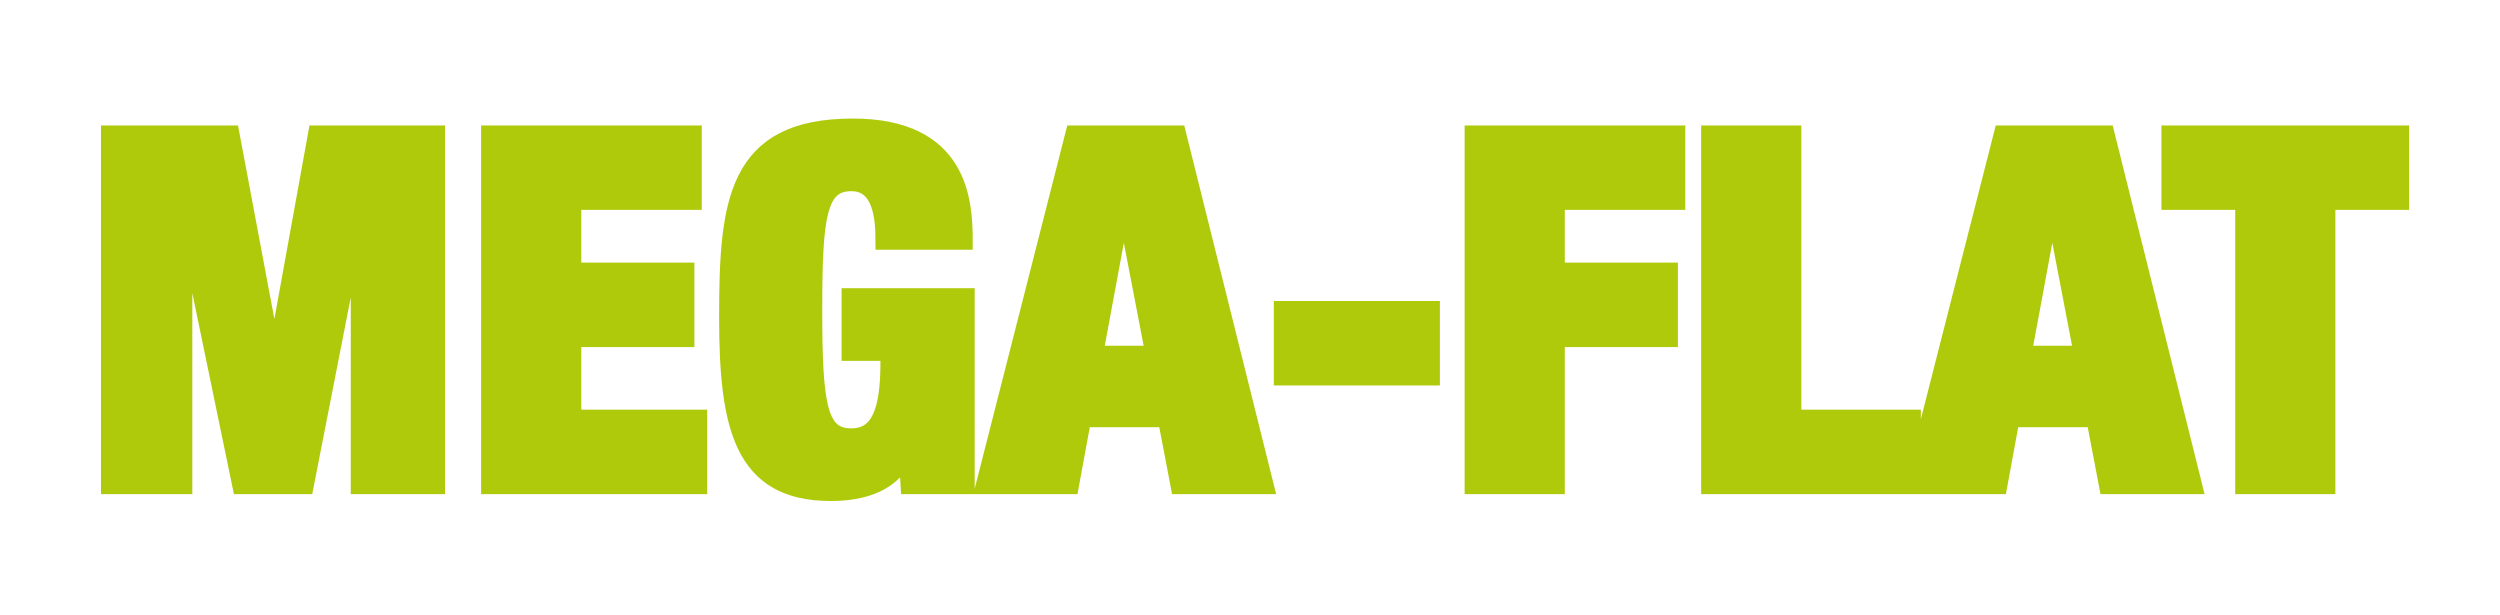 <svg xmlns="http://www.w3.org/2000/svg" width="284.695" height="70.042" viewBox="0 0 284.695 70.042"><g id="Gruppe_34514" data-name="Gruppe 34514" transform="translate(-37 -1422)"><path id="Pfad_19806" data-name="Pfad 19806" d="M0,0H284.695V70.042H0Z" transform="translate(37 1422)" fill="#fff"></path><path id="Pfad_19805" data-name="Pfad 19805" d="M3.192,40h8.4V8.864H11.7L18.144,40h7.28l6.1-31.136h.112V40h8.736V.016H26.768L22.008,26.28H21.9L16.968.016H3.192ZM46.48,40H70.224V32.384H55.888V23.256h12.88V15.64H55.888V7.632h13.72V.016H46.48Zm53.984-27.832c0-4.536-.5-12.936-12.656-12.936-13.328,0-14.224,8.512-14.224,21.616,0,12.488,1.68,19.936,11.7,19.936,3.64,0,7.168-1.008,8.624-4.592h.112L94.248,40h6.44V18.552H87.528v6.272h4.424v1.288c0,5.488-1.12,8.4-4.312,8.4-3.752,0-4.312-3.528-4.312-14.448,0-10.64.448-14.56,4.312-14.56,3.472,0,3.752,4.088,3.752,6.664ZM122.136,25.1H115.3l3.3-17.808h.112ZM102.816,40h9.744l1.4-7.616h9.576L124.992,40h9.744L124.768.016h-11.76Zm33.936-12.376h16.912V20.008H136.752ZM158.48,40h9.408V23.256h12.88V15.64h-12.88V7.632h13.72V.016H158.48Zm26.936,0h23.016V32.384H194.824V.016h-9.408Zm42.448-14.9h-6.832l3.3-17.808h.112ZM208.544,40h9.744l1.4-7.616h9.576L230.72,40h9.744L230.5.016h-11.76Zm37.688,0h9.408V7.632h8.4V.016H237.832V7.632h8.4Z" transform="translate(46.308 1437.268)" fill="#afca0b" stroke="#afca0b" stroke-width="2"></path></g></svg>